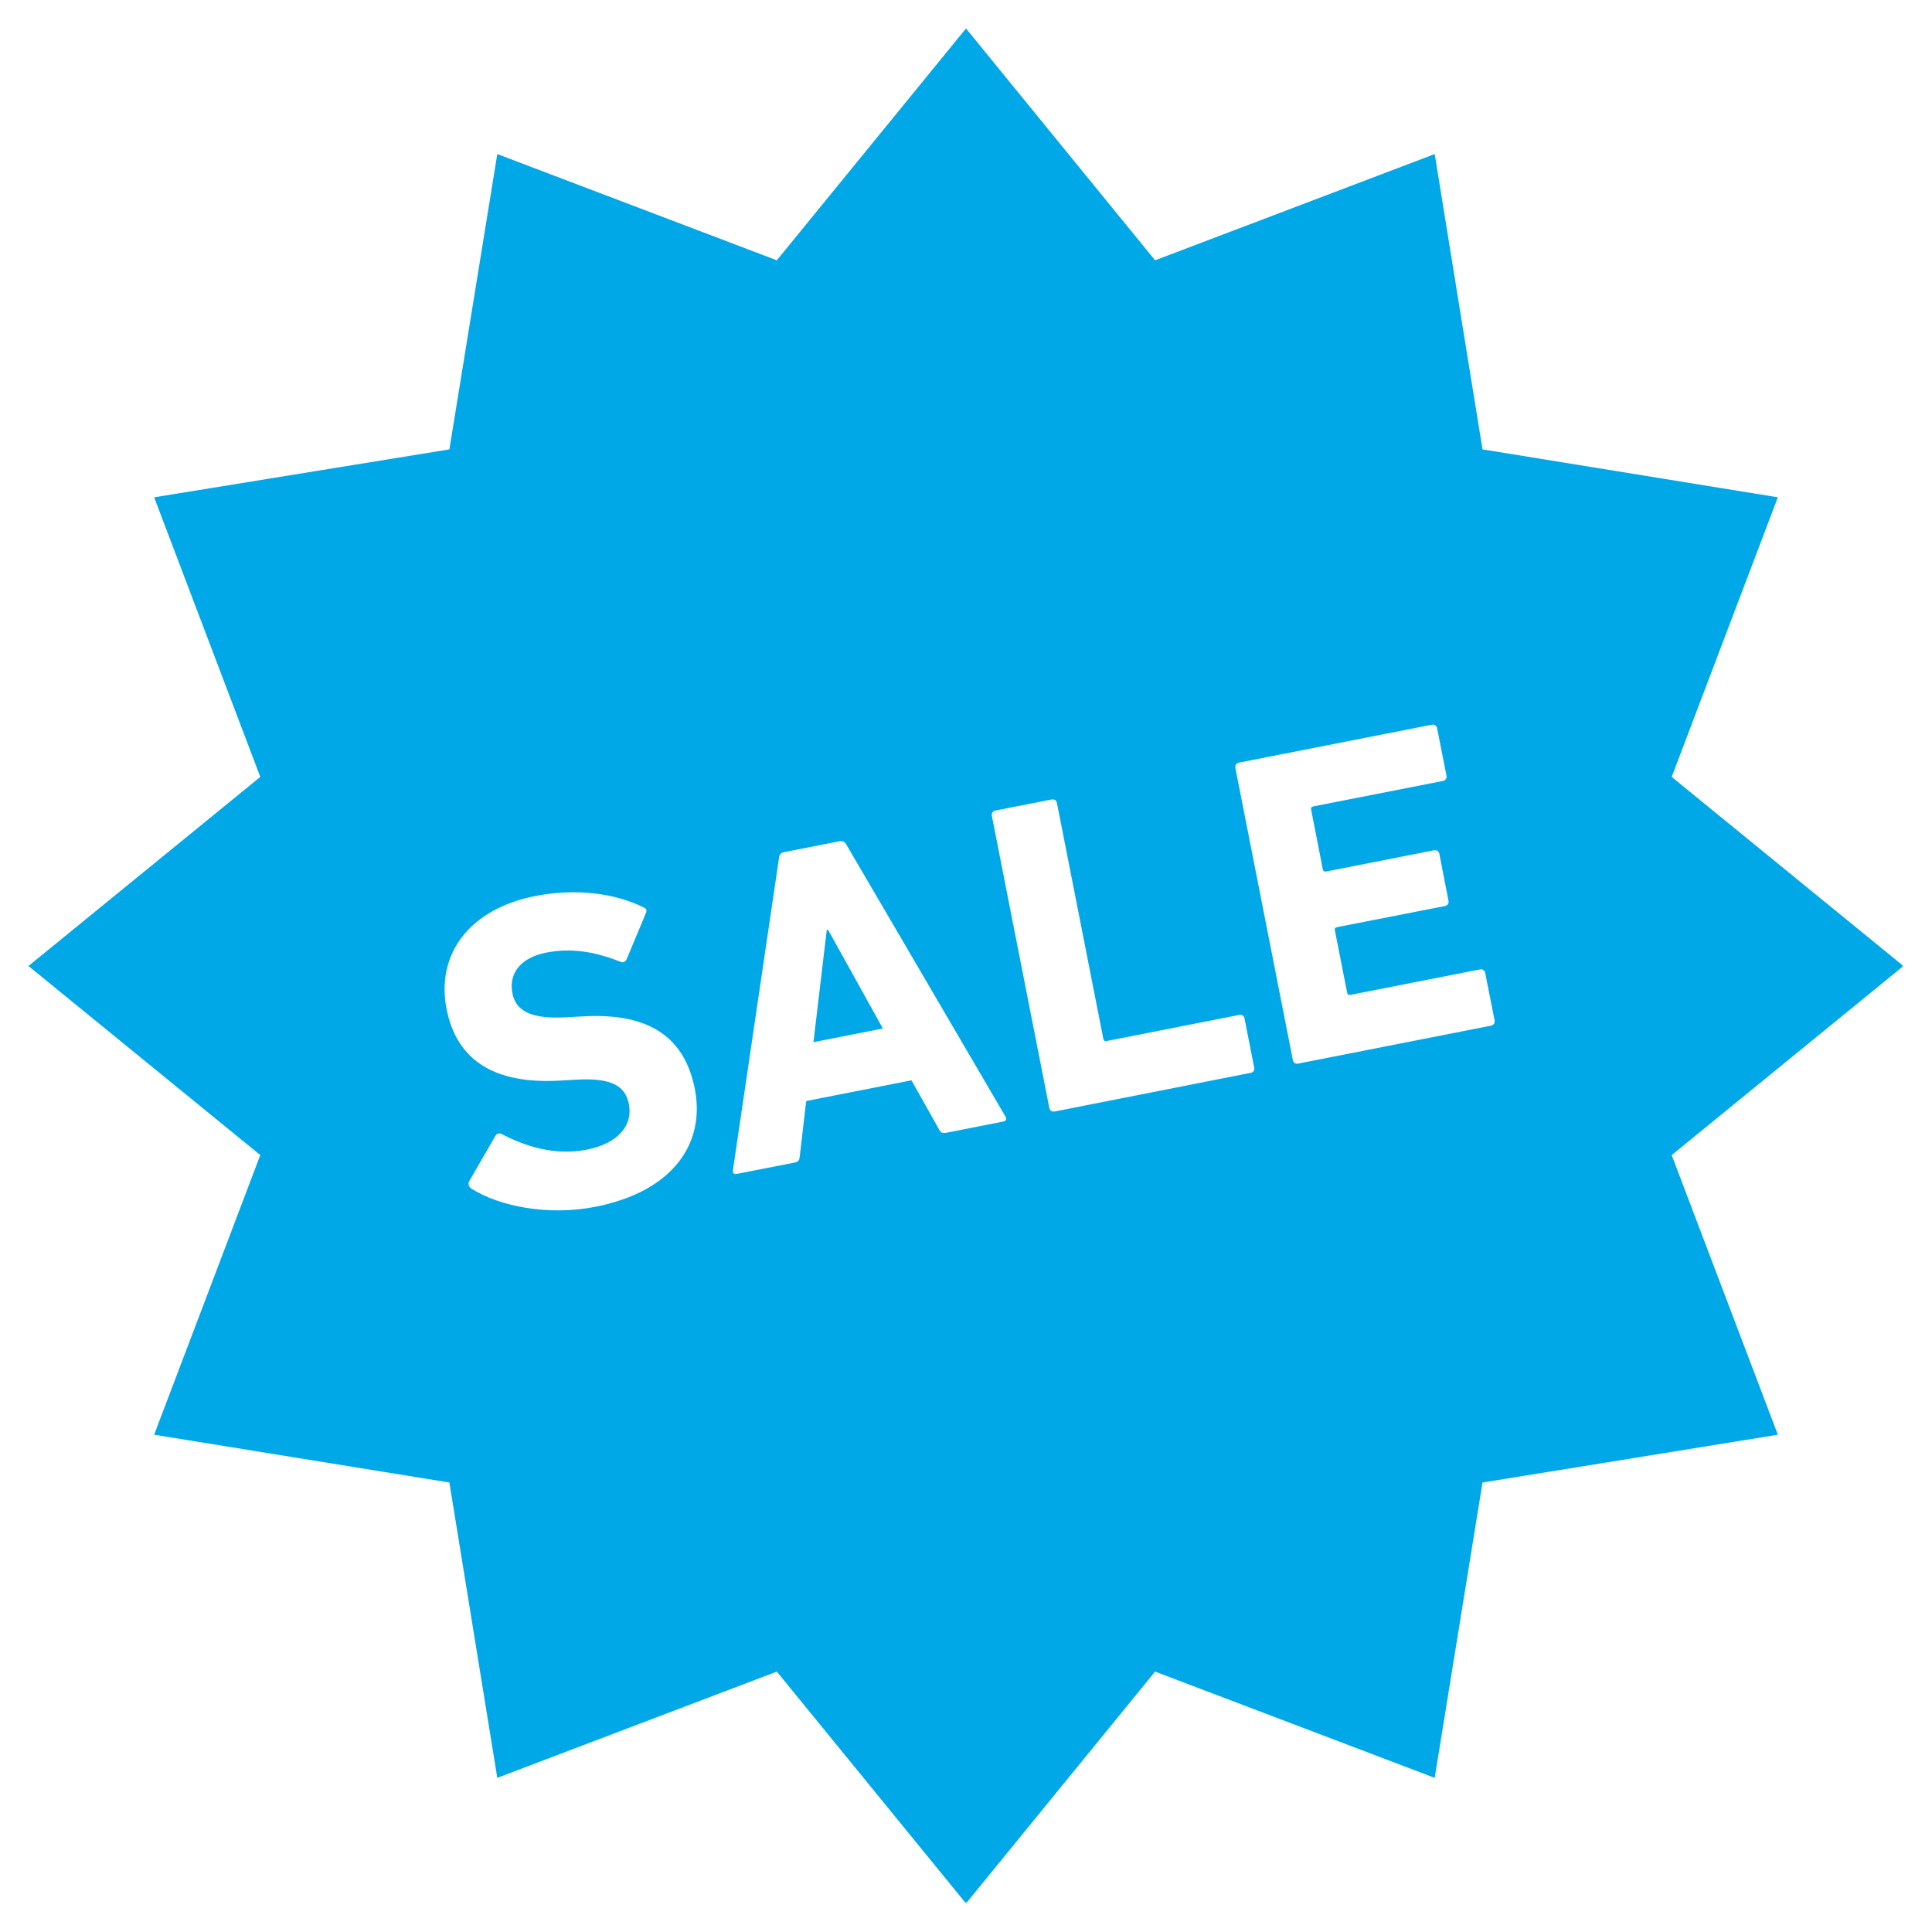 <svg xmlns="http://www.w3.org/2000/svg" xmlns:xlink="http://www.w3.org/1999/xlink" width="100" zoomAndPan="magnify" viewBox="0 0 75 75" height="100" preserveAspectRatio="xMidYMid meet" version="1.0"><defs><clipPath id="b1b6f092fe"><path d="M 1.105 1.105 L 73.855 1.105 L 73.855 73.855 L 1.105 73.855 Z M 1.105 1.105 " clip-rule="nonzero"/></clipPath></defs><path fill="#00a8e8" d="M 32.094 36.105 L 31.578 40.457 L 34.273 39.926 L 32.148 36.098 Z M 32.094 36.105 " fill-opacity="1" fill-rule="nonzero"/><g clip-path="url(#b1b6f092fe)"><path fill="#00a8e8" d="M 73.891 37.5 L 64.895 30.16 L 69.016 19.305 L 57.551 17.445 L 55.695 5.98 L 44.84 10.105 L 37.5 1.105 L 30.156 10.105 L 19.305 5.98 L 17.445 17.445 L 5.984 19.305 L 10.105 30.16 L 1.105 37.5 L 10.105 44.84 L 5.984 55.695 L 17.445 57.551 L 19.305 69.016 L 30.156 64.891 L 37.5 73.891 L 44.84 64.891 L 55.695 69.016 L 57.551 57.551 L 69.016 55.695 L 64.895 44.84 Z M 23.109 46.848 C 21.285 47.207 19.375 46.832 18.293 46.137 C 18.211 46.082 18.152 45.969 18.219 45.848 L 19.23 44.098 C 19.281 43.996 19.387 43.977 19.484 44.027 C 20.379 44.496 21.543 44.875 22.777 44.629 C 23.996 44.391 24.574 43.688 24.414 42.863 C 24.277 42.176 23.781 41.828 22.352 41.914 L 21.719 41.949 C 19.281 42.086 17.742 41.23 17.336 39.172 C 16.914 37.023 18.246 35.281 20.773 34.785 C 22.316 34.48 23.852 34.66 24.98 35.223 C 25.098 35.27 25.125 35.336 25.062 35.473 L 24.324 37.242 C 24.27 37.344 24.188 37.375 24.094 37.34 C 23.086 36.934 22.164 36.793 21.203 36.98 C 20.172 37.184 19.746 37.82 19.891 38.559 C 20.023 39.23 20.586 39.566 21.965 39.492 L 22.602 39.457 C 25.066 39.309 26.555 40.156 26.973 42.27 C 27.387 44.383 26.133 46.254 23.109 46.848 Z M 38.945 43.539 L 36.715 43.977 C 36.594 44 36.512 43.965 36.457 43.848 L 35.383 41.938 L 31.297 42.742 L 31.043 44.914 C 31.035 45.043 30.977 45.105 30.855 45.129 L 28.605 45.57 C 28.484 45.598 28.438 45.535 28.453 45.422 L 30.242 33.297 C 30.254 33.184 30.309 33.105 30.43 33.082 L 32.594 32.656 C 32.715 32.629 32.797 32.688 32.852 32.781 L 39.031 43.344 C 39.086 43.438 39.066 43.516 38.945 43.539 Z M 48.551 41.648 L 40.941 43.148 C 40.84 43.168 40.754 43.109 40.734 43.008 L 38.504 31.672 C 38.484 31.566 38.539 31.484 38.645 31.465 L 40.824 31.035 C 40.93 31.016 41.012 31.07 41.031 31.176 L 42.832 40.332 C 42.844 40.398 42.887 40.426 42.953 40.414 L 48.109 39.398 C 48.211 39.379 48.293 39.434 48.312 39.535 L 48.688 41.445 C 48.711 41.547 48.656 41.629 48.551 41.648 Z M 57.883 39.816 L 50.391 41.289 C 50.289 41.309 50.207 41.254 50.188 41.148 L 47.957 29.812 C 47.938 29.707 47.992 29.629 48.094 29.605 L 55.586 28.133 C 55.688 28.113 55.77 28.168 55.789 28.273 L 56.152 30.109 C 56.172 30.211 56.117 30.293 56.016 30.316 L 50.98 31.305 C 50.91 31.32 50.883 31.359 50.898 31.43 L 51.352 33.75 C 51.367 33.816 51.41 33.844 51.477 33.832 L 55.668 33.008 C 55.77 32.988 55.852 33.043 55.875 33.145 L 56.23 34.965 C 56.254 35.066 56.195 35.148 56.094 35.172 L 51.902 35.992 C 51.832 36.008 51.805 36.051 51.82 36.117 L 52.297 38.539 C 52.309 38.609 52.352 38.637 52.418 38.621 L 57.453 37.633 C 57.555 37.613 57.637 37.668 57.656 37.77 L 58.02 39.609 C 58.039 39.711 57.984 39.793 57.883 39.816 Z M 57.883 39.816 " fill-opacity="1" fill-rule="nonzero"/></g></svg>